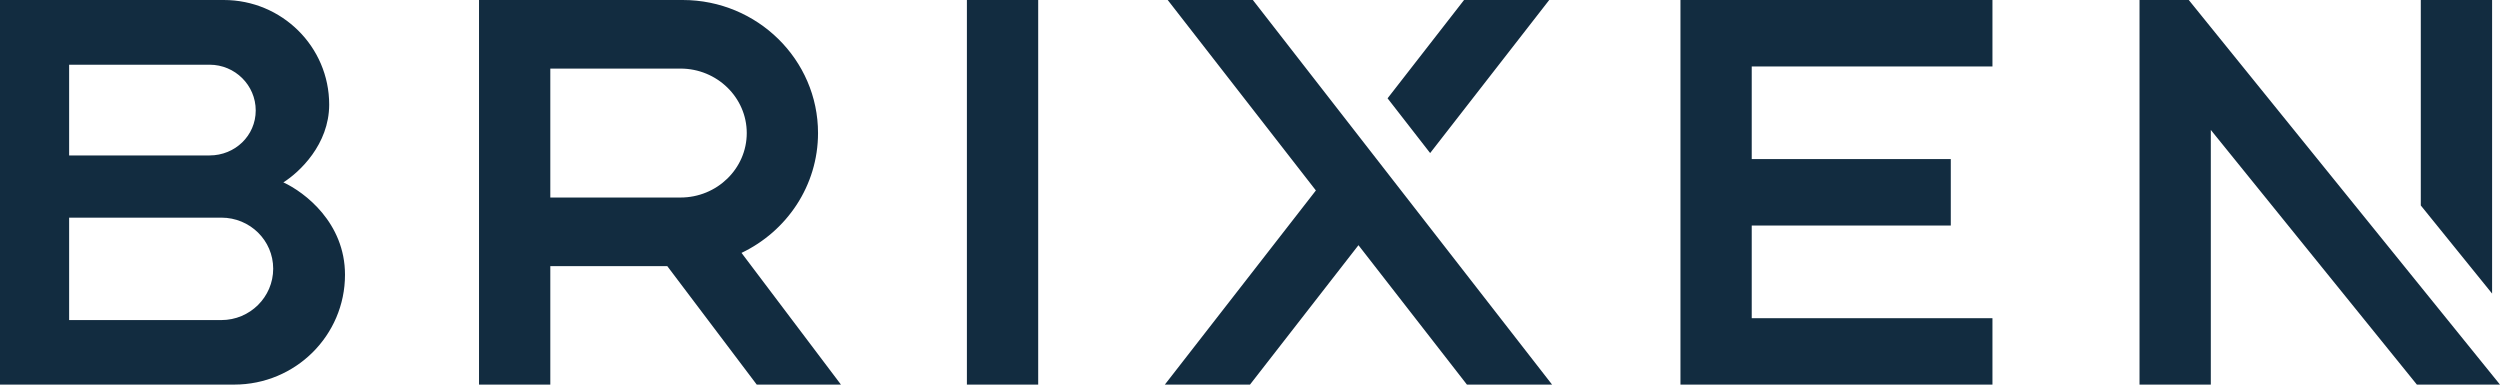 <?xml version="1.0" encoding="UTF-8"?>
<svg xmlns="http://www.w3.org/2000/svg" xmlns:xlink="http://www.w3.org/1999/xlink" width="104px" height="16px" viewBox="0 0 104 16" version="1.1">
  <title>Brixen Logo</title>
  <g id="1.-Homepage" stroke="none" stroke-width="1" fill="none" fill-rule="evenodd">
    <g id="Main-Nav" transform="translate(-40, -28)" fill="#122C40">
      <path d="M68.4,28 C71.505,28 74.03,30.483 74.03,33.535 C74.03,35.726 72.729,37.623 70.847,38.52 L74.984,44 L71.481,44 L67.759,39.071 L62.893,39.071 L62.893,44 L59.927,44 L59.927,28 L68.4,28 Z M49.309,28 C51.731,28 53.694,29.948 53.694,32.35 C53.694,34.013 52.449,35.171 51.788,35.587 C52.674,35.996 54.352,37.267 54.352,39.43 C54.352,41.954 52.29,43.999 49.746,43.999 L40,43.999 L40,28 L49.309,28 Z M83.189,28 L83.189,43.999 L80.223,43.999 L80.223,28 L83.189,28 Z M92.119,28 L104.567,44 L101.025,44 L96.512,38.2 L91.999,44 L88.457,44 L94.741,35.923 L88.577,28 L92.119,28 Z M122.886,28 L122.886,30.764 L112.872,30.764 L112.872,34.618 L121.153,34.618 L121.153,37.382 L112.872,37.382 L112.872,41.236 L122.886,41.236 L122.886,44 L109.907,44 L109.907,28 L122.886,28 Z M131.053,28 L144,44 L140.543,44 L131.97,33.405 L131.97,44 L129.004,44 L129.004,28 L131.053,28 Z M49.21,37.054 L42.876,37.054 L42.876,41.315 L49.21,41.315 C50.398,41.315 51.365,40.357 51.365,39.178 C51.365,37.999 50.398,37.054 49.21,37.054 Z M143.671,28 L143.671,40.212 L140.705,36.547 L140.705,28 L143.671,28 Z M68.309,30.853 L62.893,30.853 L62.893,36.217 L68.309,36.217 C69.828,36.217 71.065,35.014 71.065,33.535 C71.065,32.057 69.828,30.853 68.309,30.853 Z M48.72,30.692 L42.876,30.692 L42.876,34.466 L48.72,34.466 C49.777,34.466 50.638,33.645 50.638,32.595 C50.638,31.545 49.777,30.692 48.72,30.692 Z M104.448,28 L99.494,34.367 L97.723,32.09 L100.905,28 L104.448,28 Z" id="Brixen-Logo"></path>
    </g>
  </g>
</svg>
